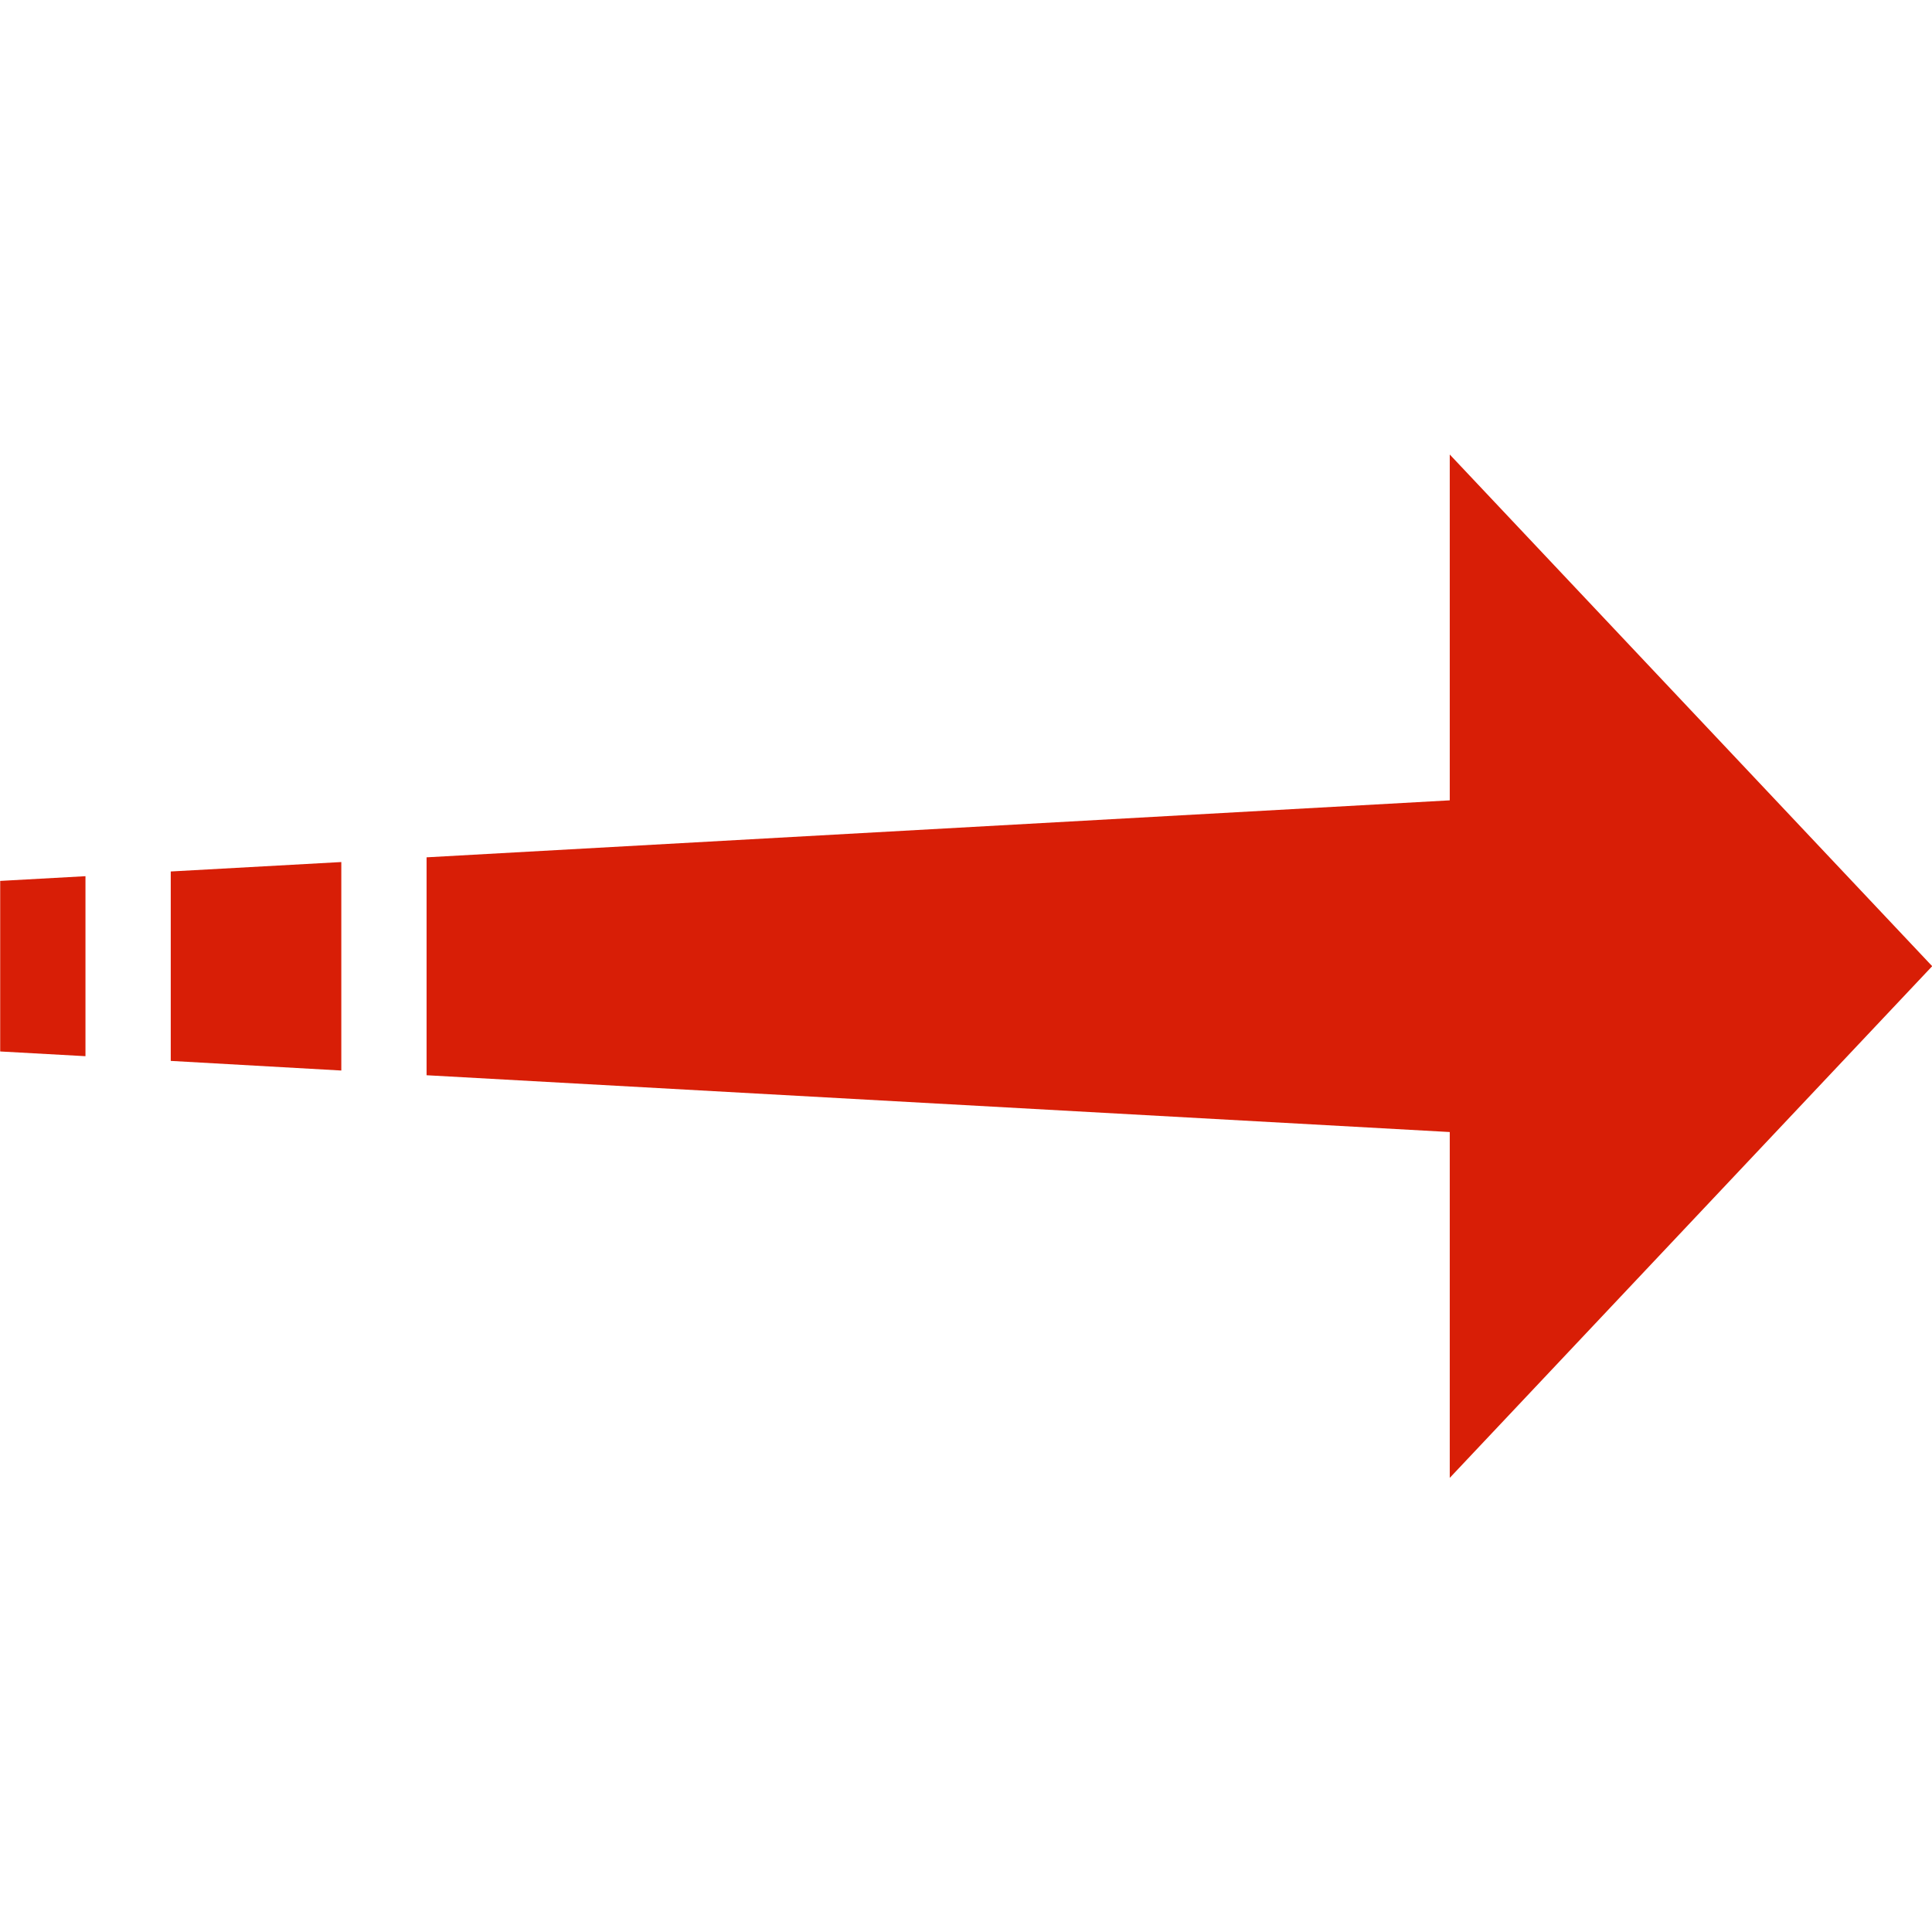 <?xml version="1.0" standalone="no"?><!DOCTYPE svg PUBLIC "-//W3C//DTD SVG 1.1//EN" "http://www.w3.org/Graphics/SVG/1.1/DTD/svg11.dtd"><svg t="1540605469015" class="icon" style="" viewBox="0 0 1024 1024" version="1.1" xmlns="http://www.w3.org/2000/svg" p-id="3556" xmlns:xlink="http://www.w3.org/1999/xlink" width="200" height="200"><defs><style type="text/css"></style></defs><path d="M45.3 559.8v-95.4L0.1 466.9v90.4z" fill="#d81e06" p-id="3557"></path><path d="M180.9 567.4V456.9l-90.4 5v100.4z" fill="#d81e06" p-id="3558"></path><path d="M1024.1 512.1L768.4 240.9v183.3l-542.3 30.2v115.5L768.4 600v183.3z" fill="#d81e06" p-id="3559"></path></svg>